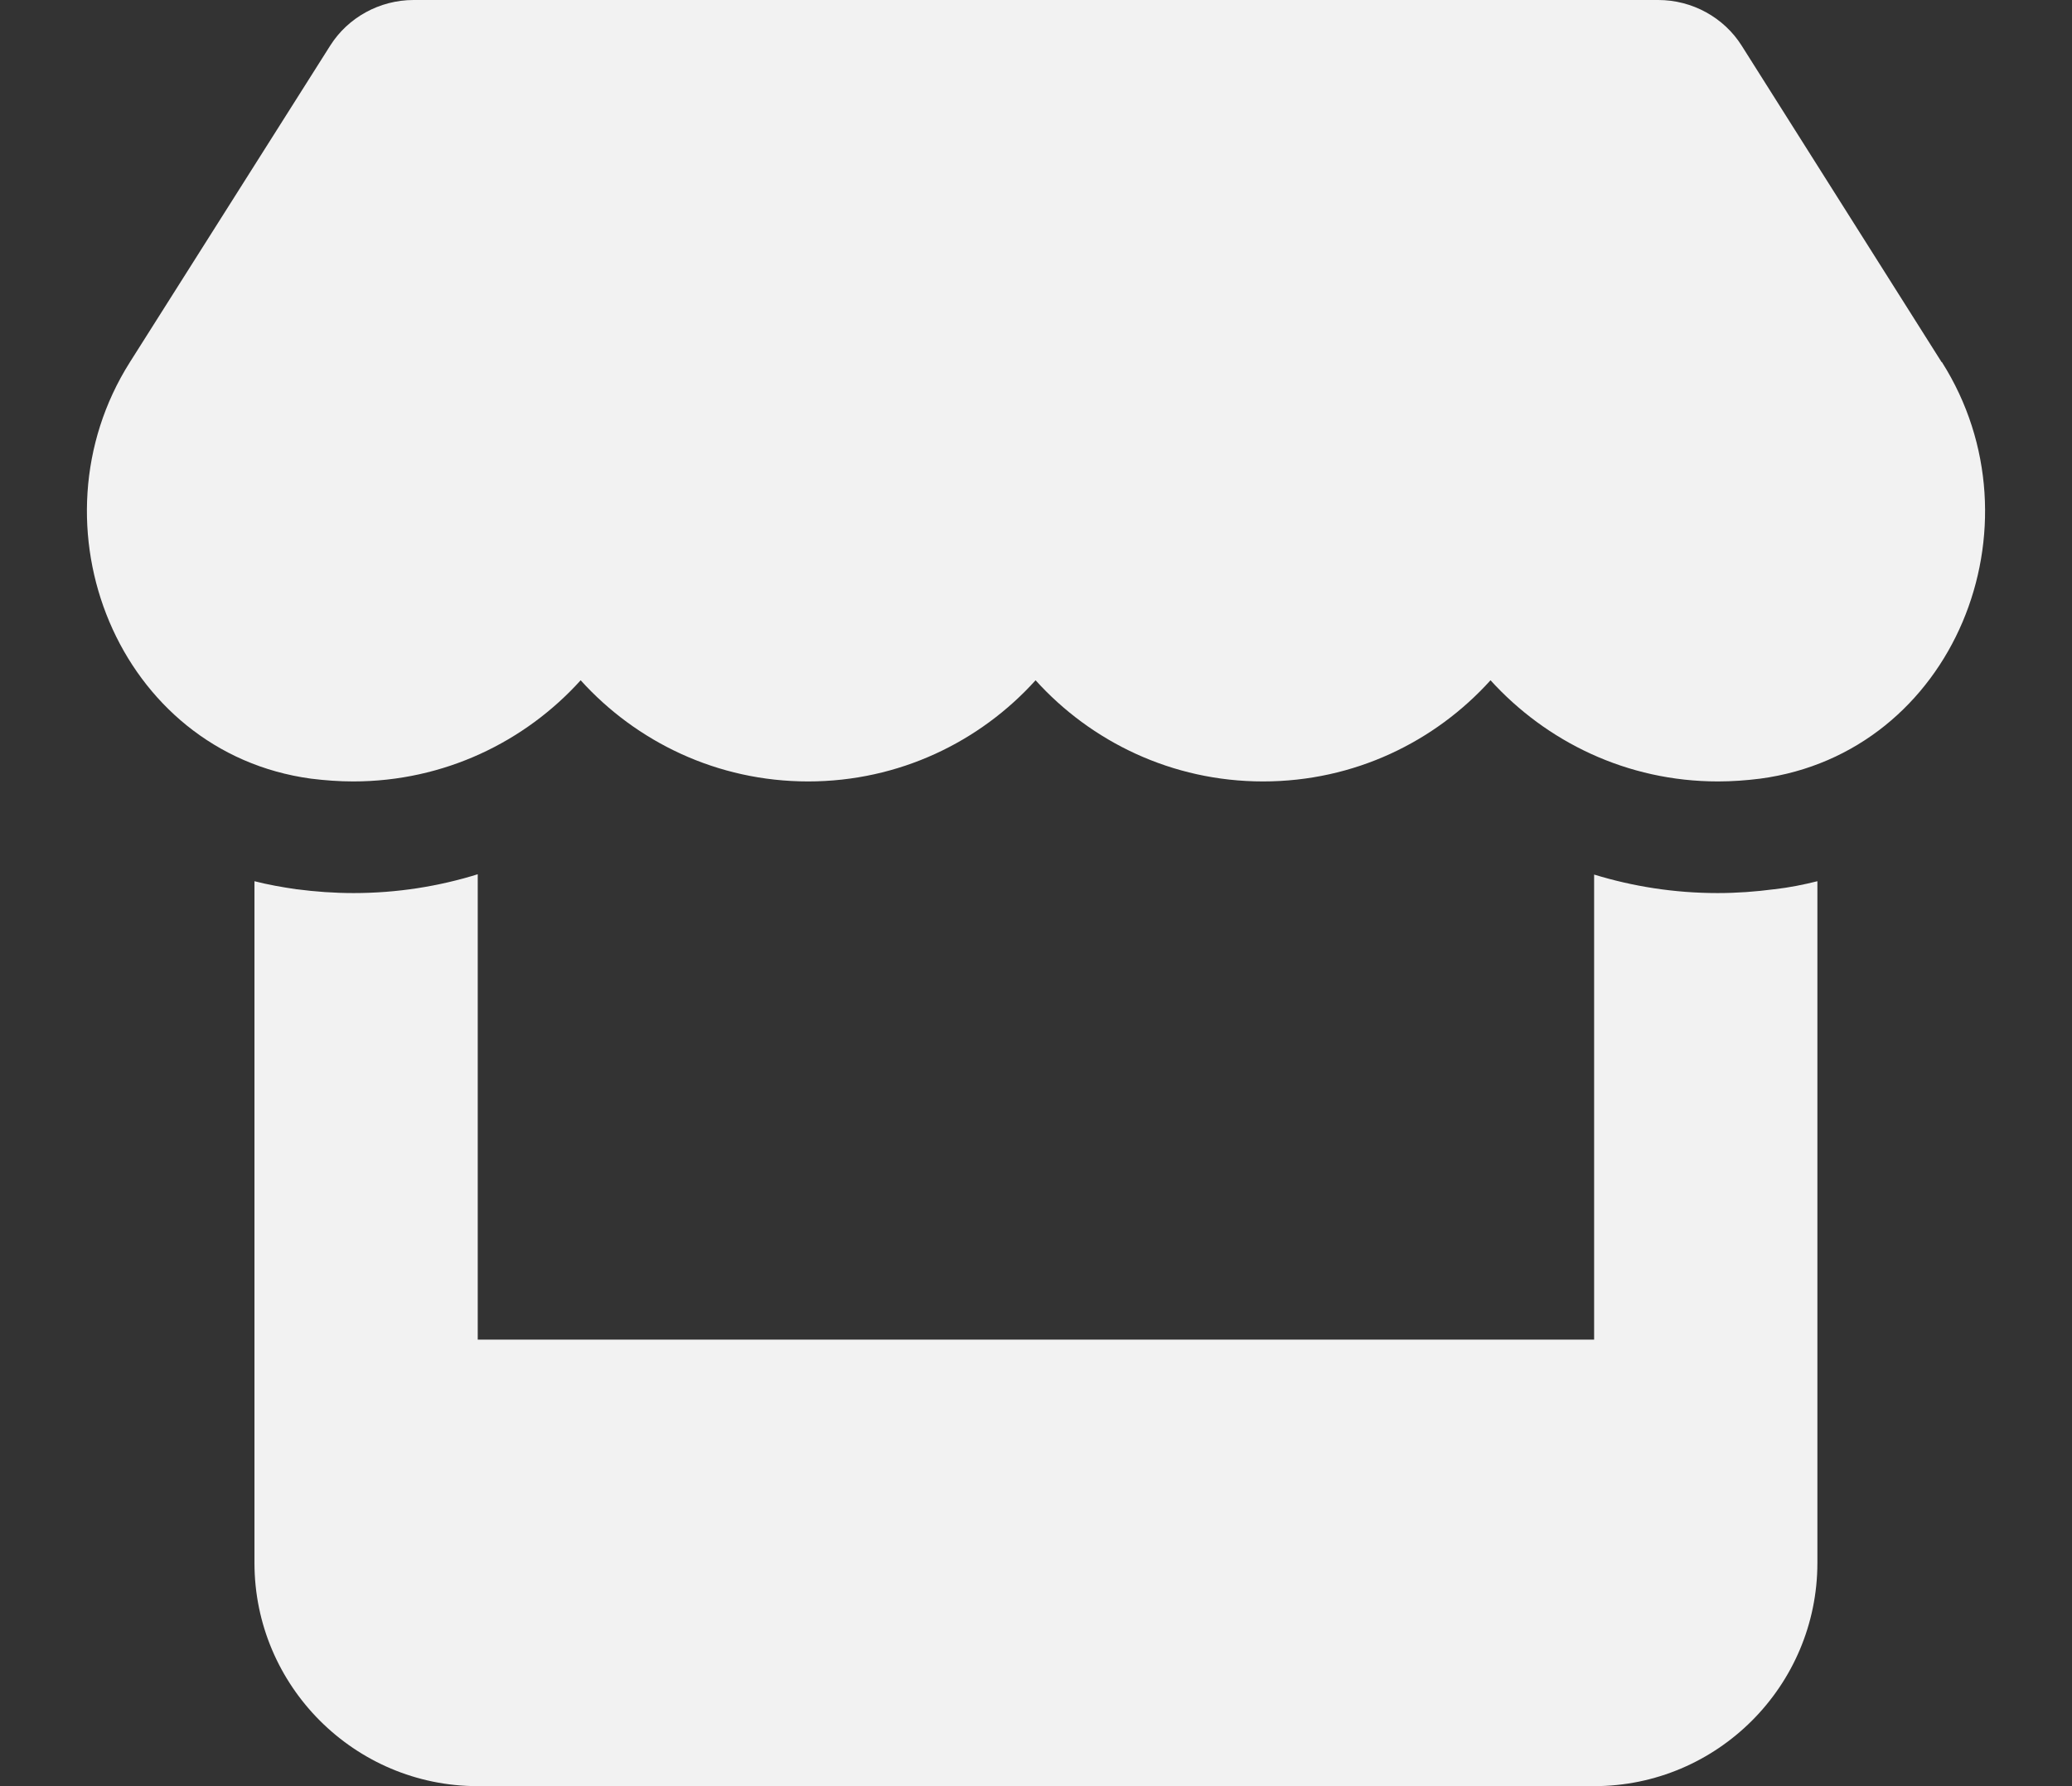 <svg width="58" height="50" viewBox="0 0 58 50" fill="none" xmlns="http://www.w3.org/2000/svg">
<rect x="0" y="0" width="58" height="50" fill="#333333" stroke="none"/>
<path d="M54.35 10.137L48.754 1.279C48.256 0.488 47.367 0 46.42 0H11.576C10.629 0 9.74 0.488 9.242 1.279L3.637 10.137C0.746 14.707 3.305 21.064 8.705 21.797C9.096 21.846 9.496 21.875 9.887 21.875C12.436 21.875 14.701 20.762 16.254 19.043C17.807 20.762 20.072 21.875 22.621 21.875C25.17 21.875 27.436 20.762 28.988 19.043C30.541 20.762 32.807 21.875 35.355 21.875C37.914 21.875 40.17 20.762 41.723 19.043C43.285 20.762 45.541 21.875 48.09 21.875C48.49 21.875 48.881 21.846 49.272 21.797C54.691 21.074 57.26 14.717 54.359 10.137H54.35ZM49.672 24.893H49.662C49.145 24.961 48.617 25 48.08 25C46.869 25 45.707 24.814 44.623 24.482V37.5H13.373V24.473C12.279 24.814 11.107 25 9.897 25C9.359 25 8.822 24.961 8.305 24.893H8.295C7.895 24.834 7.504 24.766 7.123 24.668V37.5V43.75C7.123 47.197 9.926 50 13.373 50H44.623C48.07 50 50.873 47.197 50.873 43.75V37.5V24.668C50.483 24.766 50.092 24.844 49.672 24.893Z" fill="#F2F2F2"/>
</svg>
